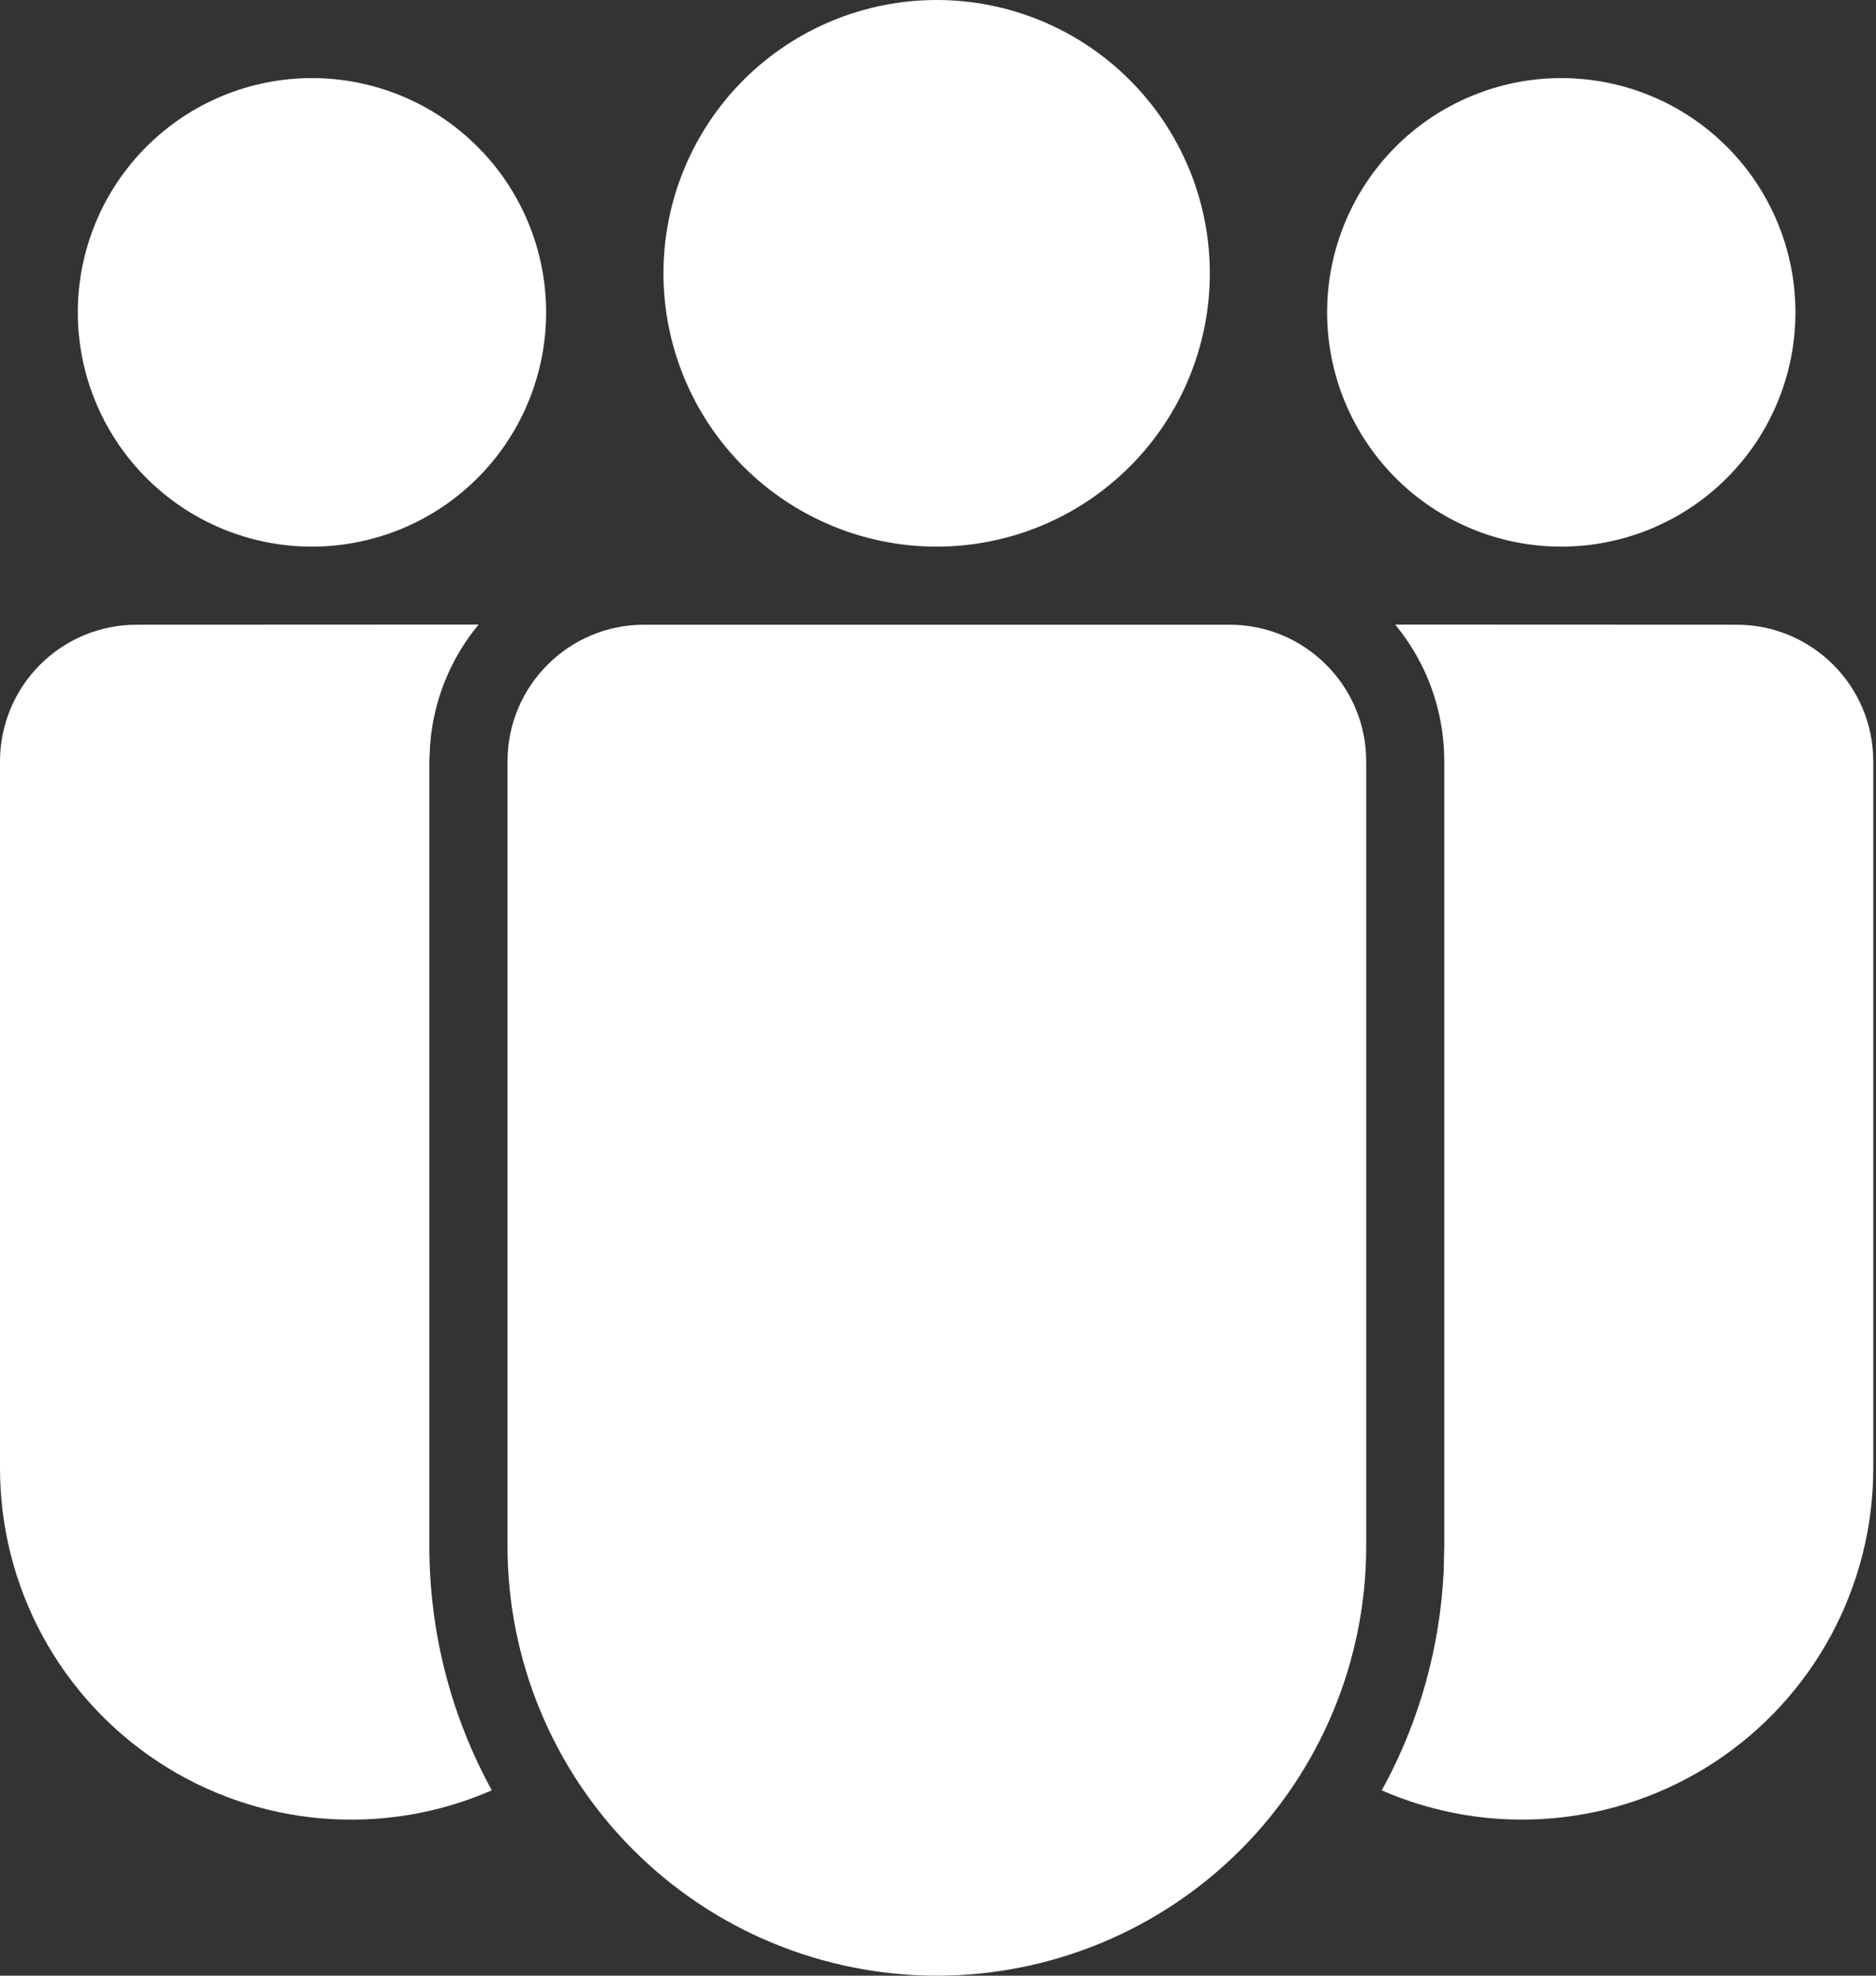 <?xml version="1.0" encoding="UTF-8"?> <svg xmlns="http://www.w3.org/2000/svg" width="38" height="40" viewBox="0 0 38 40" fill="none"><rect x="0" y="0" width="38" height="40" fill="#333333" stroke="none"/><path d="M24.907 12.648C26.435 12.648 27.674 13.888 27.674 15.415V31.303C27.674 33.609 26.758 35.822 25.127 37.453C23.496 39.084 21.284 40 18.977 40C16.67 40 14.458 39.084 12.827 37.453C11.196 35.822 10.28 33.609 10.28 31.303V15.415C10.28 13.888 11.518 12.648 13.047 12.648H24.907ZM2.767 12.648L9.695 12.645C9.125 13.332 8.782 14.178 8.713 15.067L8.697 15.415V31.303C8.697 33.094 9.157 34.779 9.962 36.247C8.879 36.72 7.695 36.915 6.517 36.816C5.34 36.717 4.205 36.326 3.216 35.678C2.228 35.031 1.416 34.147 0.854 33.107C0.293 32.067 -0.001 30.904 1.70926e-06 29.722L1.70928e-06 15.415C1.64994e-06 15.052 0.072 14.692 0.211 14.356C0.35 14.02 0.554 13.715 0.811 13.458C1.068 13.201 1.373 12.997 1.709 12.858C2.045 12.719 2.403 12.648 2.767 12.648ZM28.261 12.645L35.178 12.648C36.705 12.648 37.945 13.888 37.945 15.415V29.723C37.945 30.905 37.651 32.067 37.09 33.107C36.529 34.146 35.718 35.029 34.73 35.677C33.742 36.324 32.608 36.716 31.431 36.815C30.254 36.915 29.07 36.72 27.987 36.248L28.076 36.087C28.754 34.802 29.167 33.353 29.243 31.818L29.255 31.303V15.415C29.255 14.362 28.882 13.398 28.261 12.645ZM18.972 0C19.699 -1.53137e-08 20.419 0.143 21.09 0.421C21.761 0.699 22.371 1.107 22.885 1.621C23.399 2.135 23.807 2.745 24.085 3.416C24.363 4.087 24.506 4.807 24.506 5.534C24.506 6.26 24.363 6.98 24.085 7.651C23.807 8.323 23.399 8.933 22.885 9.446C22.371 9.96 21.761 10.368 21.09 10.646C20.419 10.924 19.699 11.067 18.972 11.067C17.505 11.067 16.097 10.484 15.059 9.446C14.022 8.409 13.439 7.001 13.439 5.534C13.439 4.066 14.022 2.659 15.059 1.621C16.097 0.583 17.505 3.09274e-08 18.972 0ZM31.625 1.581C32.248 1.581 32.865 1.704 33.44 1.942C34.016 2.18 34.539 2.53 34.979 2.97C35.42 3.411 35.769 3.934 36.007 4.509C36.246 5.084 36.368 5.701 36.368 6.324C36.368 6.947 36.246 7.564 36.007 8.139C35.769 8.715 35.42 9.238 34.979 9.678C34.539 10.118 34.016 10.468 33.44 10.706C32.865 10.944 32.248 11.067 31.625 11.067C30.367 11.067 29.161 10.568 28.271 9.678C27.382 8.788 26.882 7.582 26.882 6.324C26.882 5.066 27.382 3.86 28.271 2.97C29.161 2.081 30.367 1.581 31.625 1.581ZM6.319 1.581C6.942 1.581 7.559 1.704 8.134 1.942C8.71 2.18 9.233 2.53 9.673 2.97C10.114 3.411 10.463 3.934 10.701 4.509C10.94 5.084 11.062 5.701 11.062 6.324C11.062 6.947 10.94 7.564 10.701 8.139C10.463 8.715 10.114 9.238 9.673 9.678C9.233 10.118 8.71 10.468 8.134 10.706C7.559 10.944 6.942 11.067 6.319 11.067C5.061 11.067 3.855 10.568 2.966 9.678C2.076 8.788 1.576 7.582 1.576 6.324C1.576 5.066 2.076 3.86 2.966 2.97C3.855 2.081 5.061 1.581 6.319 1.581Z" fill="white"></path></svg> 